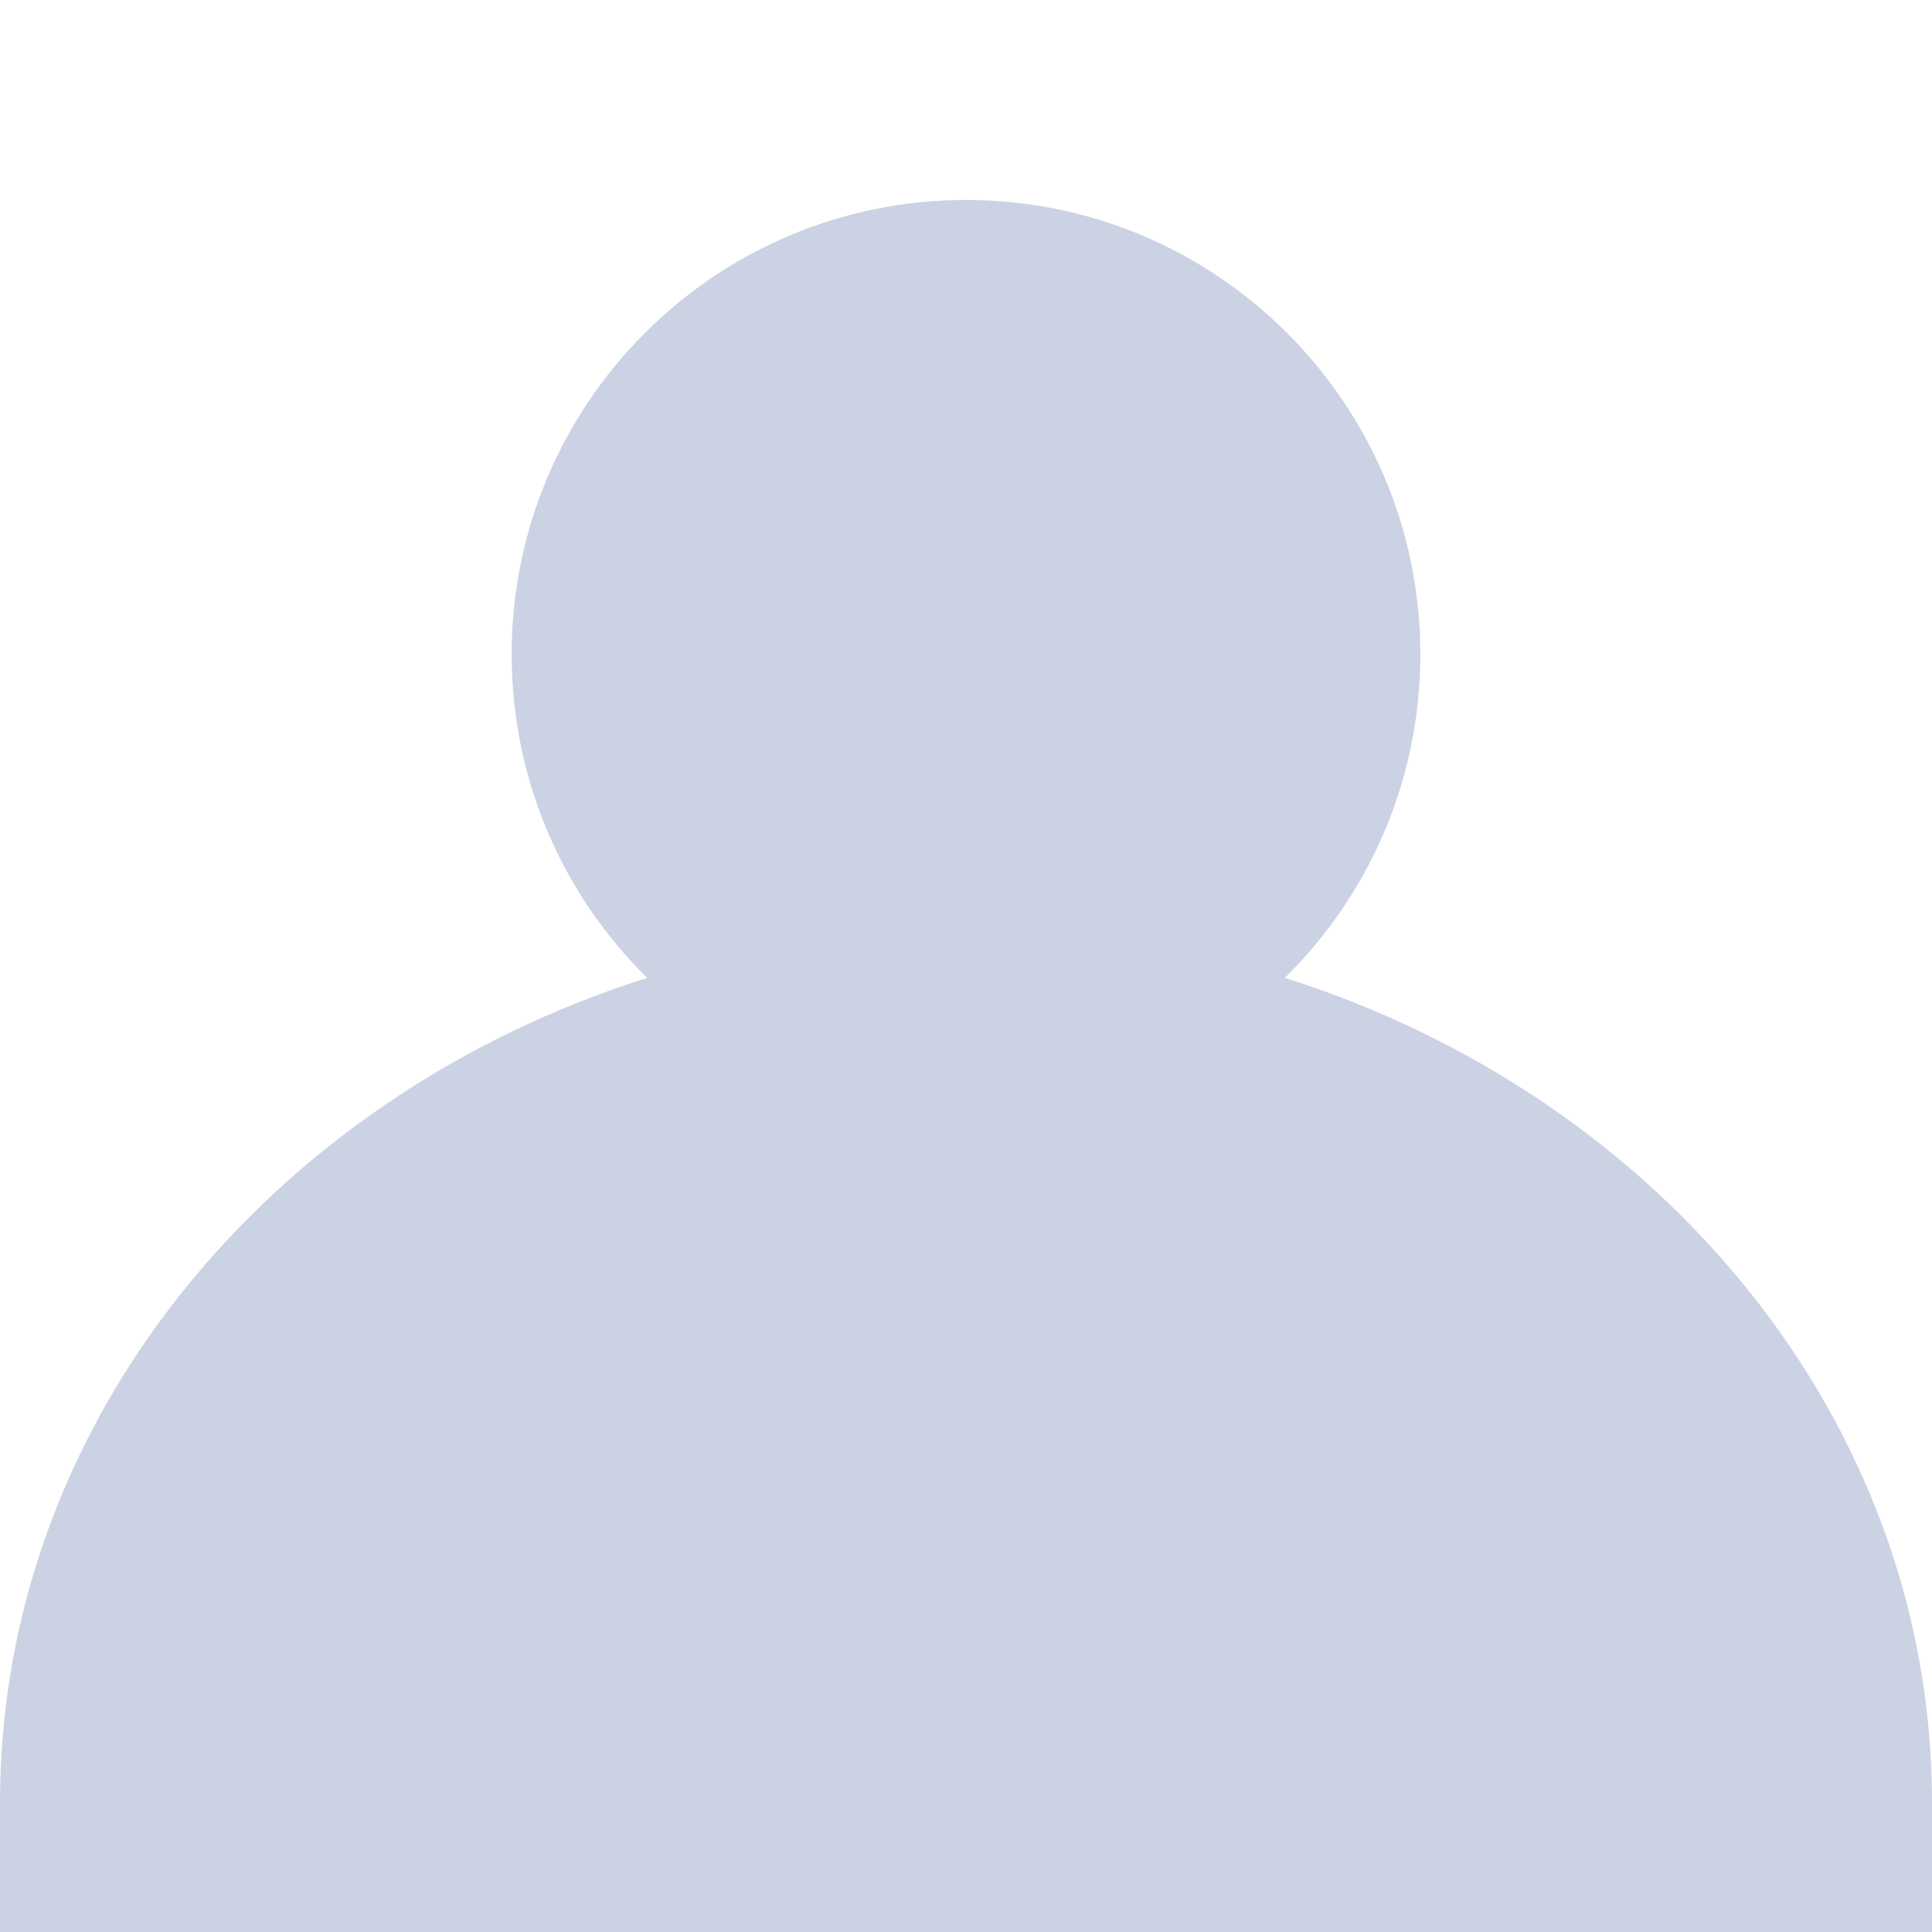 <?xml version="1.0" encoding="UTF-8" standalone="no"?>
<!DOCTYPE svg PUBLIC "-//W3C//DTD SVG 1.1//EN" "http://www.w3.org/Graphics/SVG/1.1/DTD/svg11.dtd">
<svg width="100%" height="100%" viewBox="0 0 100 100" version="1.1" xmlns="http://www.w3.org/2000/svg" xmlns:xlink="http://www.w3.org/1999/xlink" xml:space="preserve" xmlns:serif="http://www.serif.com/" style="fill-rule:evenodd;clip-rule:evenodd;stroke-linejoin:round;stroke-miterlimit:2;">
    <g transform="matrix(1,0,0,1,0,38.494)">
        <path d="M66.504,12.121C86.001,18.29 100,35.078 100,54.798L100,102.68L0,102.68L0,54.798C0,35.078 13.999,18.29 33.496,12.121C29.167,7.855 26.483,1.925 26.483,-4.626C26.483,-17.606 37.02,-28.144 50,-28.144C62.98,-28.144 73.517,-17.606 73.517,-4.626C73.517,1.925 70.833,7.855 66.504,12.121Z" style="fill:rgb(203,210,227);"/>
    </g>
</svg>
